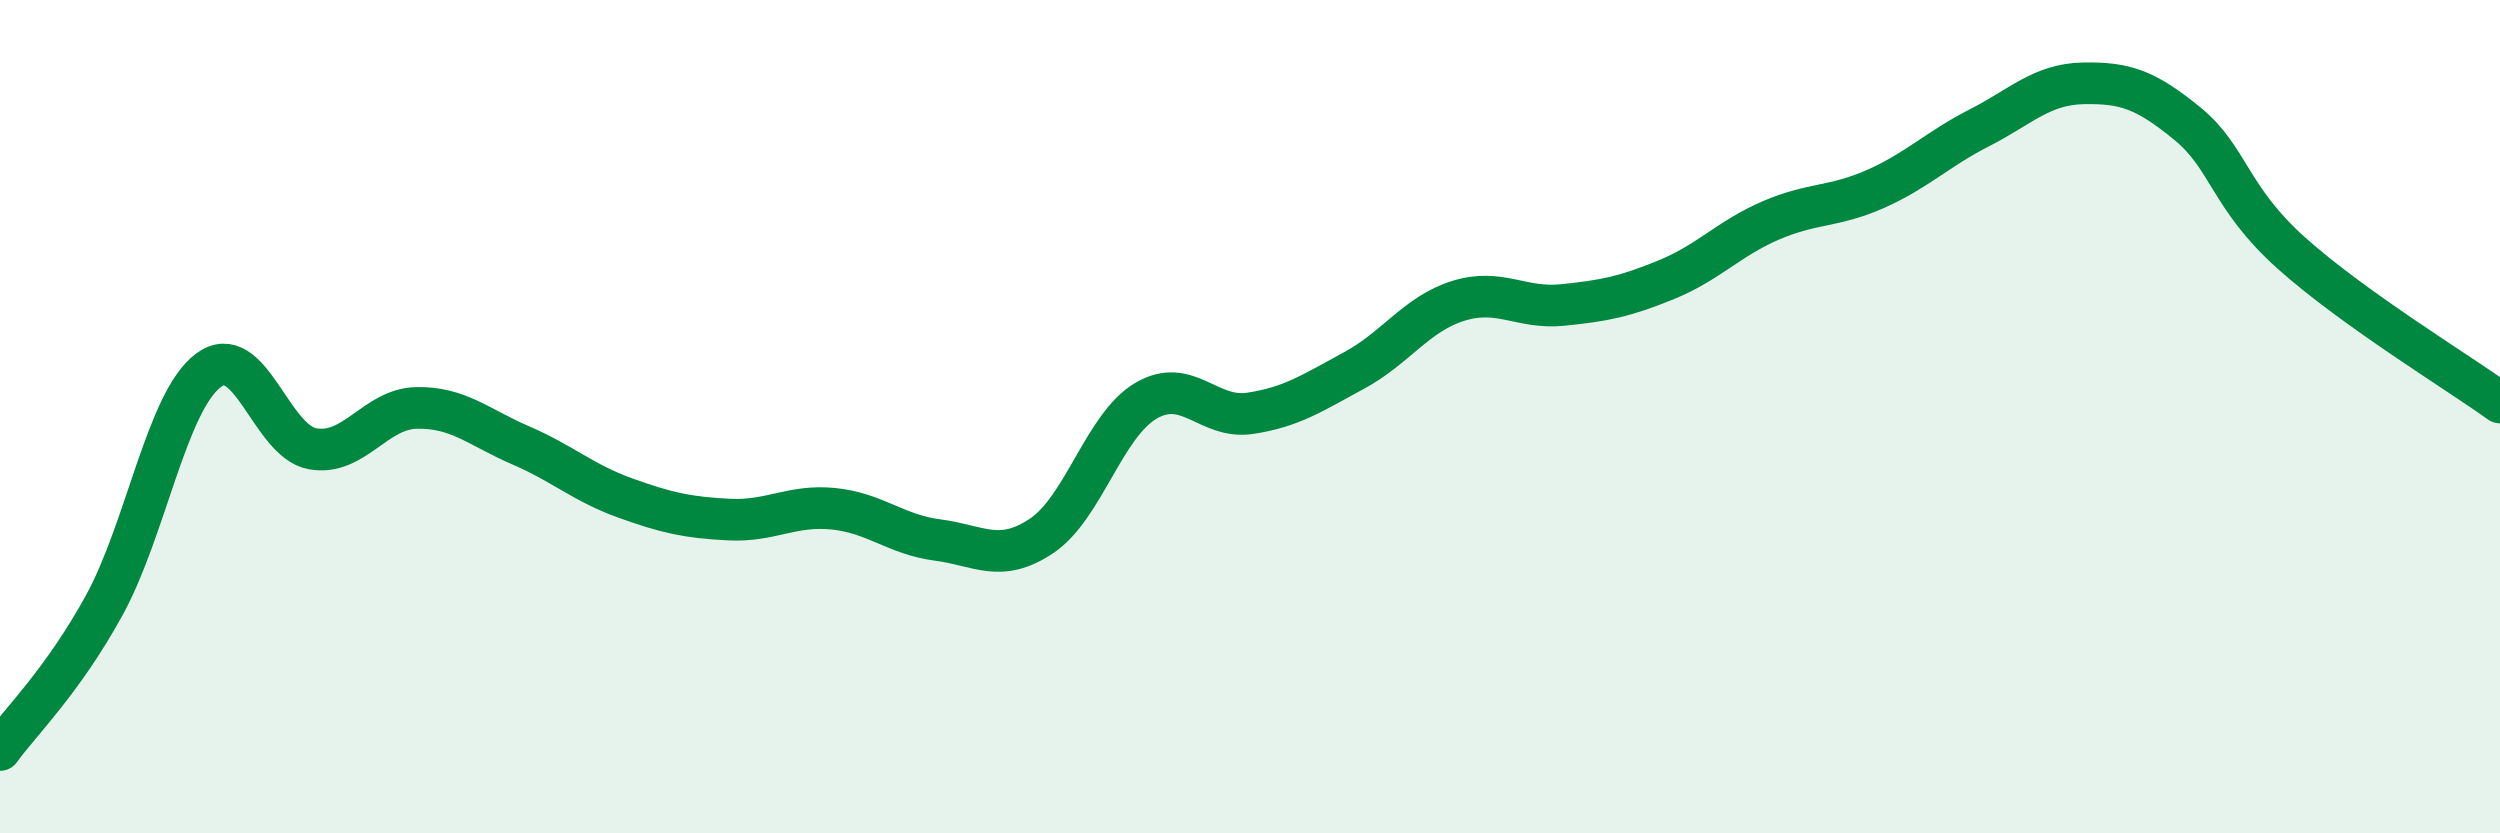 
    <svg width="60" height="20" viewBox="0 0 60 20" xmlns="http://www.w3.org/2000/svg">
      <path
        d="M 0,18 C 0.5,17.31 1.5,16.35 2.5,14.53 C 3.5,12.71 4,9.64 5,8.89 C 6,8.14 6.5,10.59 7.5,10.77 C 8.5,10.95 9,9.81 10,9.79 C 11,9.77 11.5,10.26 12.5,10.69 C 13.5,11.12 14,11.59 15,11.95 C 16,12.31 16.5,12.42 17.5,12.47 C 18.5,12.52 19,12.11 20,12.21 C 21,12.31 21.5,12.83 22.5,12.96 C 23.5,13.09 24,13.53 25,12.86 C 26,12.19 26.5,10.21 27.5,9.62 C 28.5,9.03 29,10.07 30,9.92 C 31,9.77 31.5,9.43 32.5,8.89 C 33.5,8.35 34,7.53 35,7.22 C 36,6.91 36.5,7.42 37.5,7.32 C 38.5,7.22 39,7.12 40,6.71 C 41,6.3 41.5,5.72 42.5,5.29 C 43.5,4.86 44,4.98 45,4.54 C 46,4.1 46.5,3.58 47.5,3.07 C 48.5,2.56 49,2.02 50,2 C 51,1.98 51.5,2.15 52.5,2.97 C 53.5,3.79 53.5,4.74 55,6.08 C 56.5,7.42 59,8.94 60,9.66L60 20L0 20Z"
        fill="#008740"
        opacity="0.1"
        stroke-linecap="round"
        stroke-linejoin="round"
      />
      <path
        d="M 0,18 C 0.5,17.31 1.5,16.35 2.5,14.53 C 3.5,12.71 4,9.64 5,8.89 C 6,8.14 6.5,10.59 7.5,10.77 C 8.5,10.95 9,9.81 10,9.79 C 11,9.77 11.5,10.26 12.5,10.69 C 13.5,11.12 14,11.59 15,11.95 C 16,12.31 16.5,12.42 17.5,12.47 C 18.5,12.52 19,12.11 20,12.21 C 21,12.31 21.5,12.83 22.5,12.96 C 23.5,13.09 24,13.53 25,12.86 C 26,12.19 26.5,10.21 27.5,9.62 C 28.5,9.03 29,10.07 30,9.92 C 31,9.77 31.5,9.43 32.5,8.89 C 33.5,8.35 34,7.53 35,7.22 C 36,6.91 36.5,7.42 37.5,7.32 C 38.5,7.22 39,7.12 40,6.71 C 41,6.3 41.5,5.72 42.5,5.29 C 43.5,4.86 44,4.98 45,4.54 C 46,4.1 46.5,3.58 47.5,3.07 C 48.5,2.56 49,2.02 50,2 C 51,1.98 51.5,2.15 52.5,2.97 C 53.5,3.79 53.5,4.74 55,6.08 C 56.5,7.42 59,8.94 60,9.66"
        stroke="#008740"
        stroke-width="1"
        fill="none"
        stroke-linecap="round"
        stroke-linejoin="round"
      />
    </svg>
  